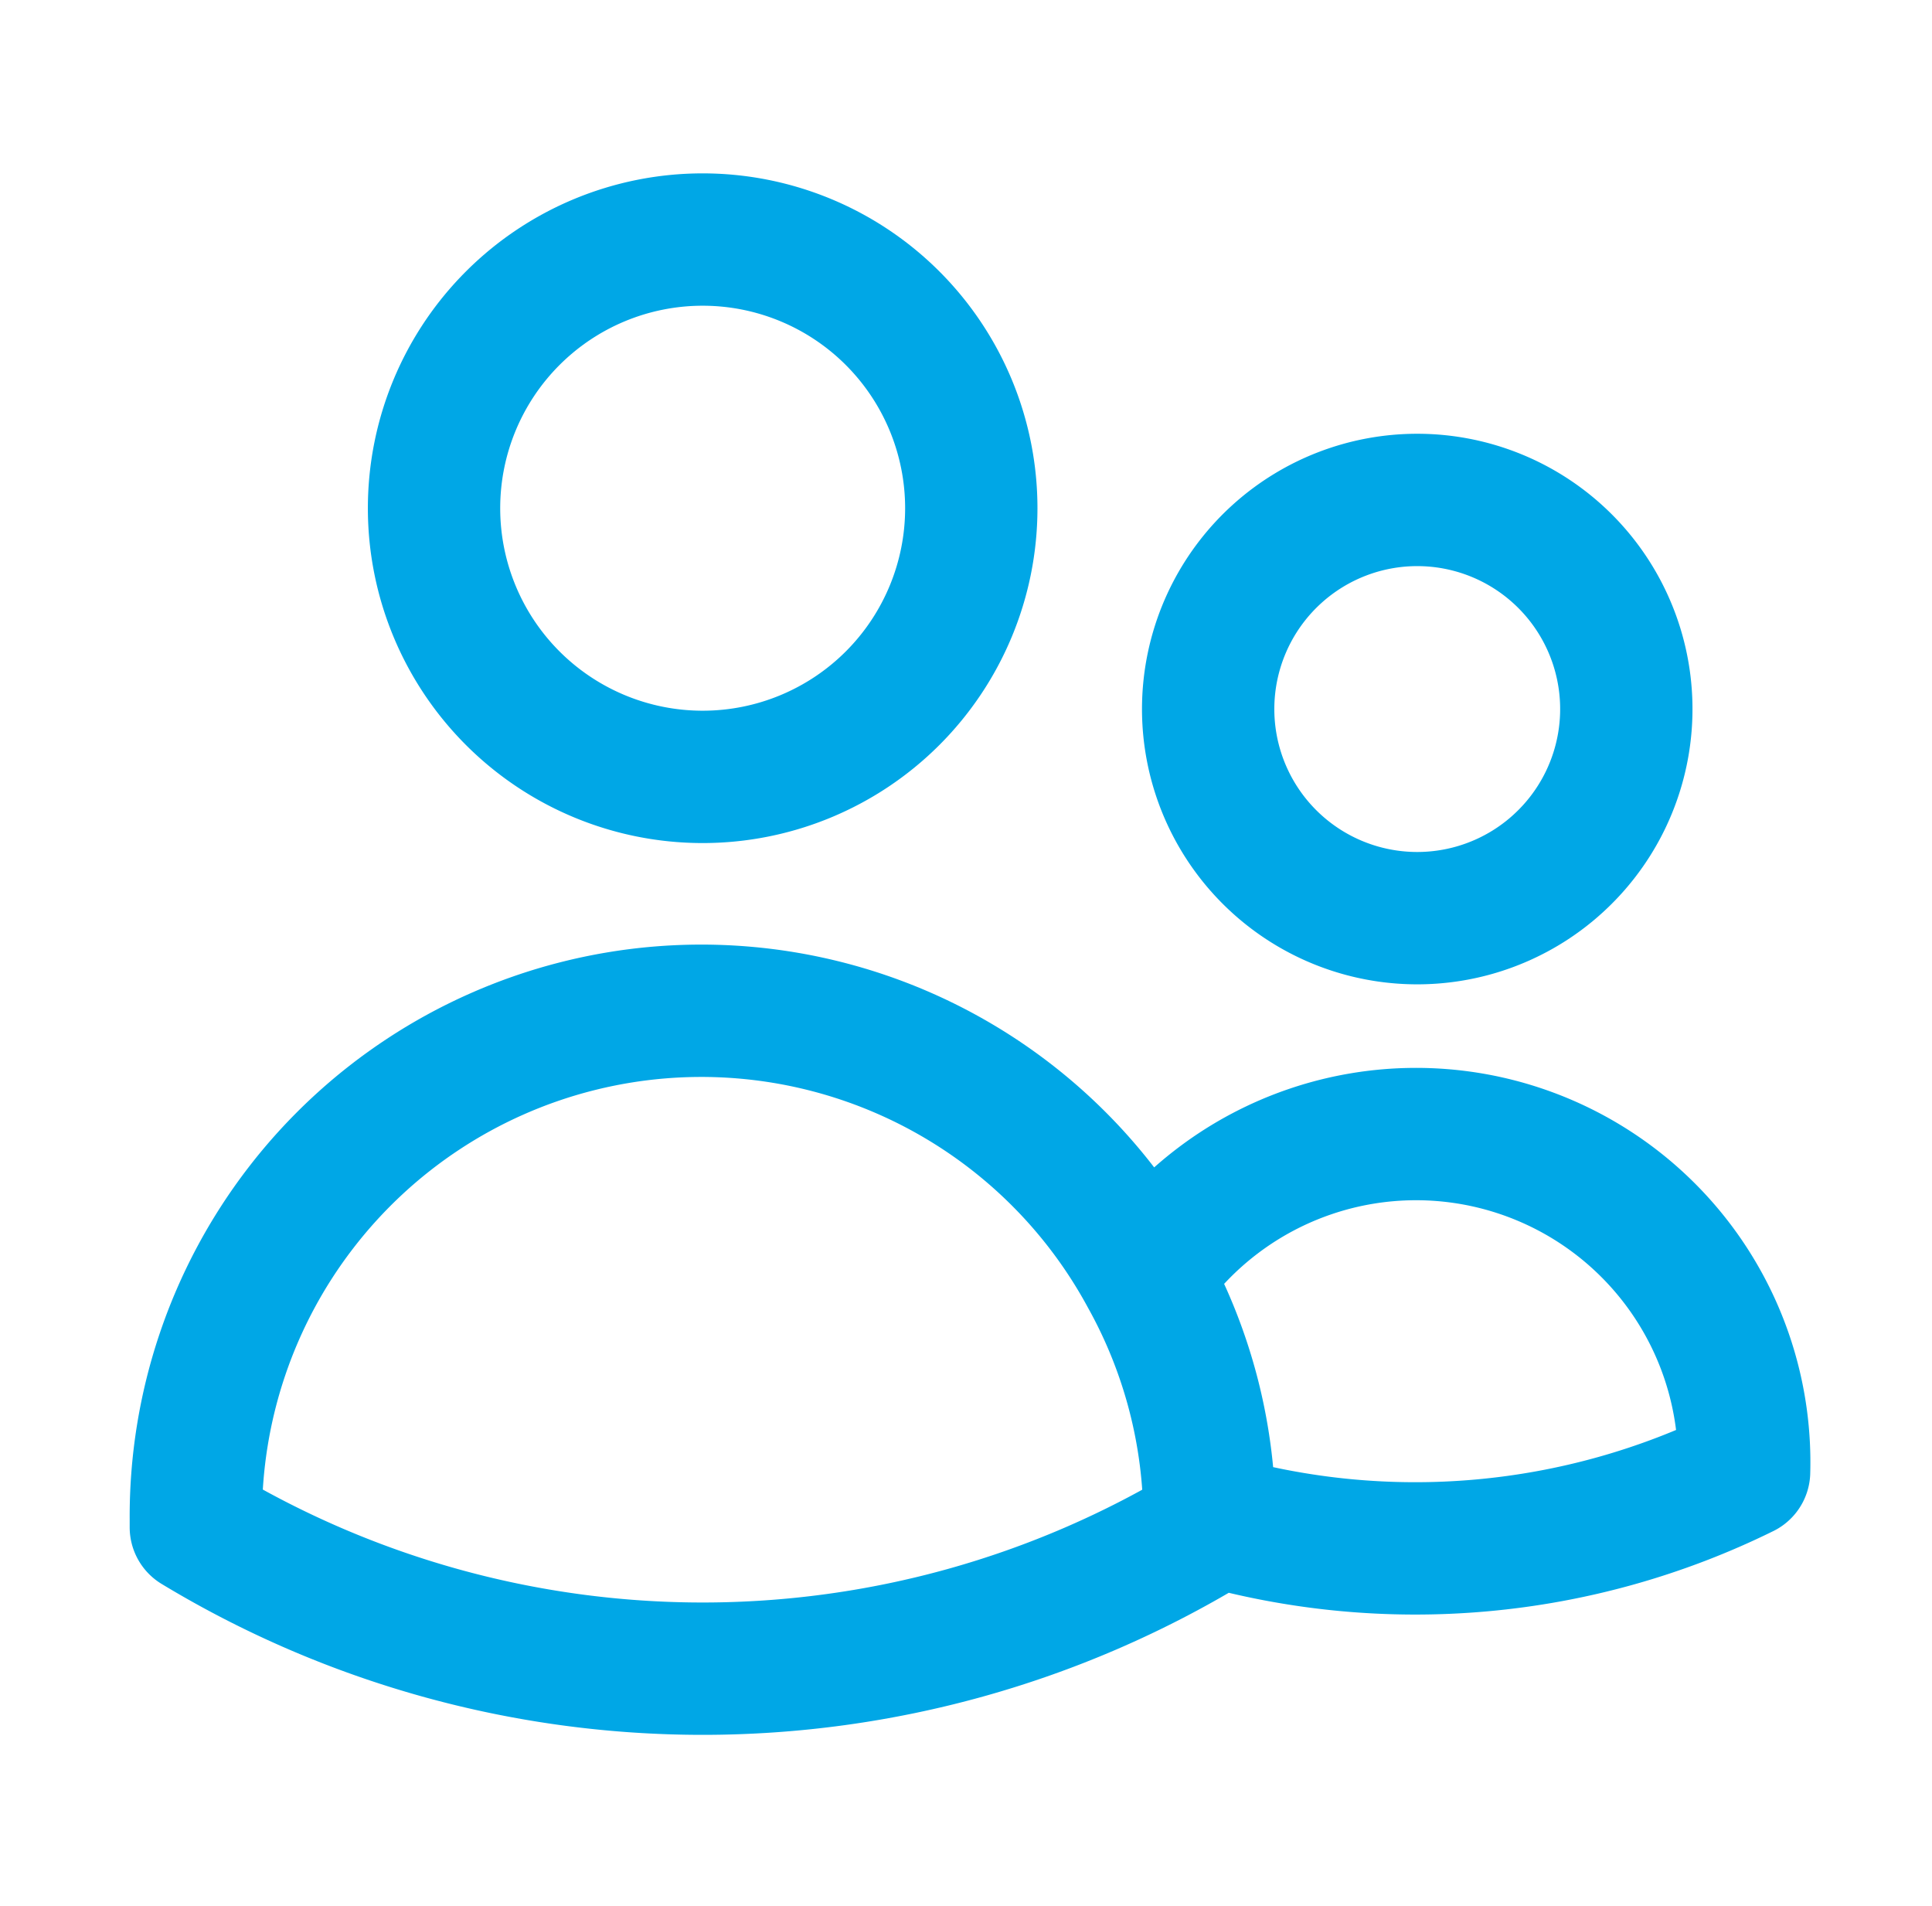 <svg xmlns="http://www.w3.org/2000/svg" width="73" height="72" fill="none"><path stroke="#00A7E6" stroke-linecap="round" stroke-linejoin="round" stroke-width="5" d="M45.7 57.4a28.1 28.1 0 0 0 20.2-1.8 12.4 12.4 0 0 0-22.6-7.4m2.4 9.2v0a19 19 0 0 0-2.4-9.2m2.4 9.2v.3a37 37 0 0 1-38.3 0v-.3a19.1 19.1 0 0 1 35.9-9.2m-6.6-29a10.1 10.1 0 1 1-20.3 0 10.1 10.1 0 0 1 20.3 0Zm24.7 6.7a7.9 7.9 0 1 1-15.7 0 7.9 7.9 0 0 1 15.7 0Z"/></svg>